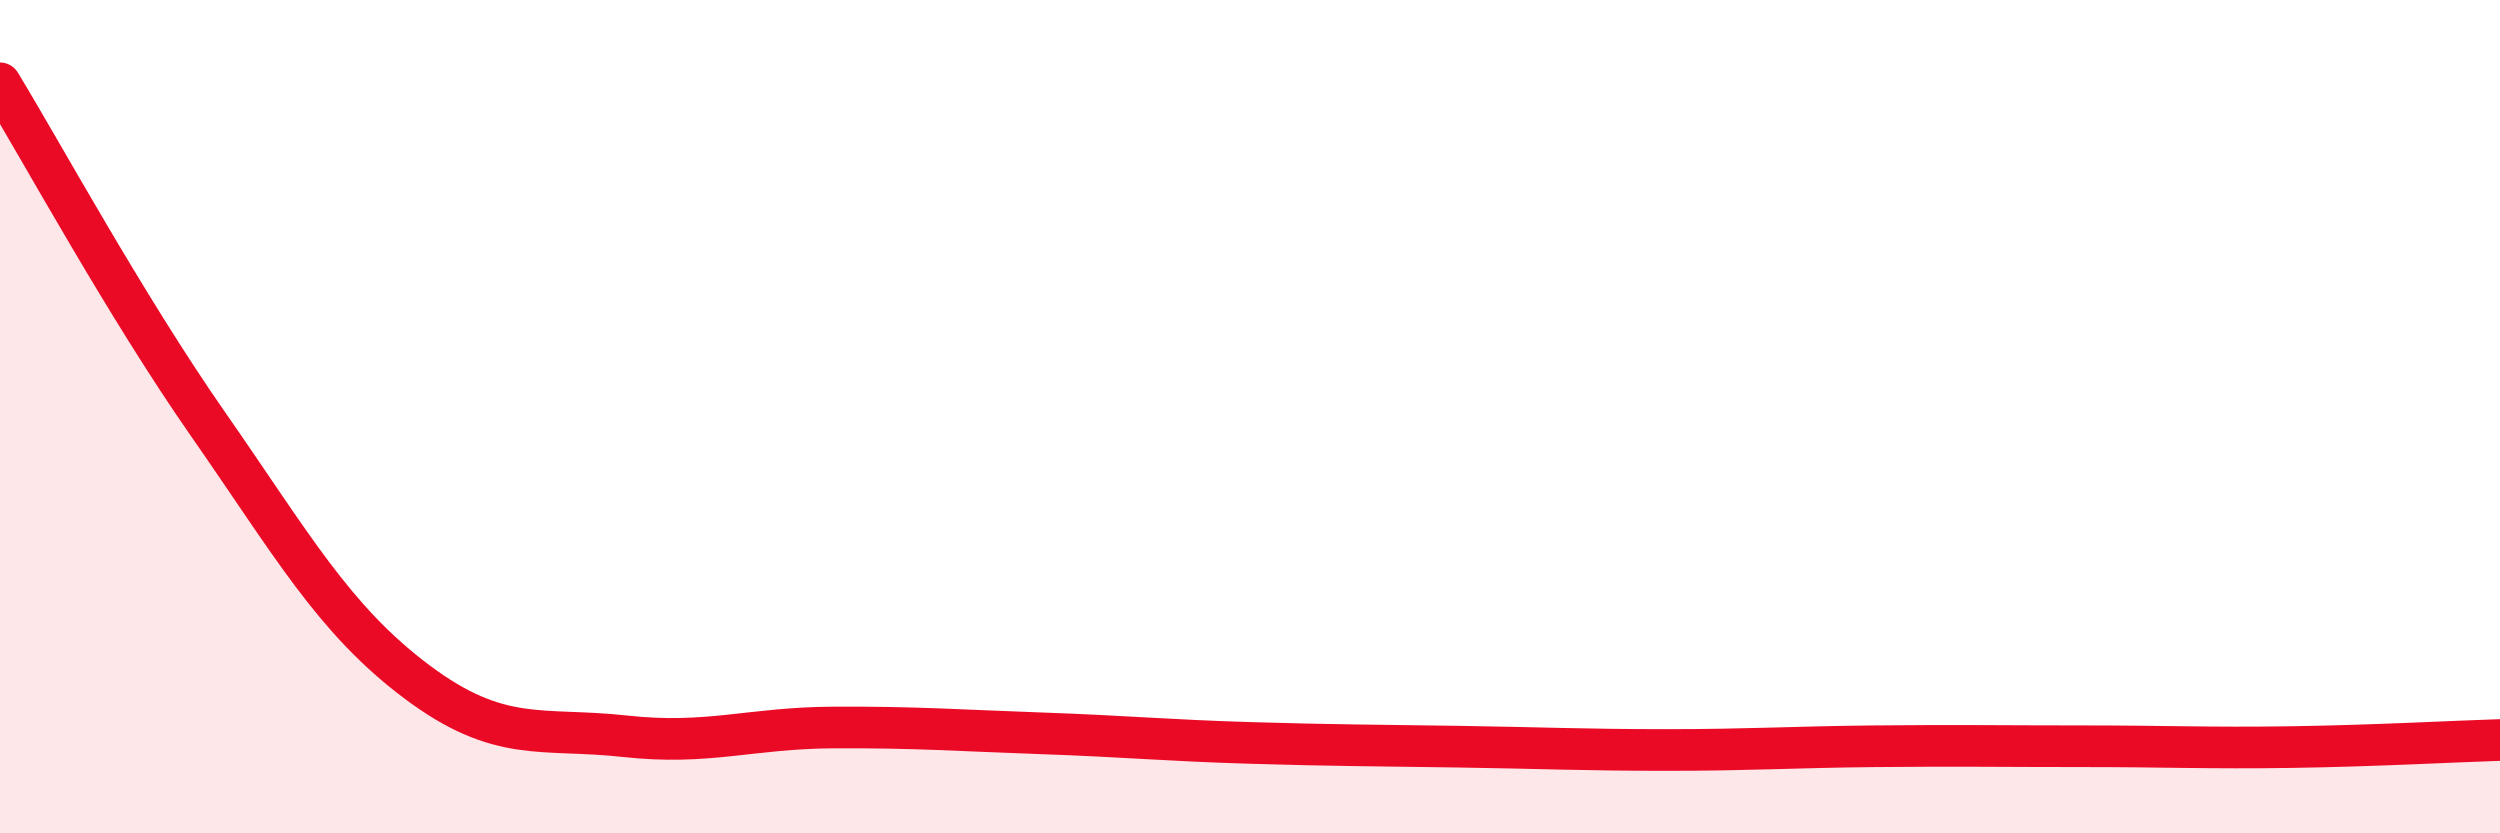 
    <svg width="60" height="20" viewBox="0 0 60 20" xmlns="http://www.w3.org/2000/svg">
      <path
        d="M 0,2 C 1,3.64 3,7.32 5,10.19 C 7,13.06 8,14.86 10,16.36 C 12,17.86 13,17.45 15,17.67 C 17,17.89 18,17.47 20,17.46 C 22,17.45 23,17.53 25,17.6 C 27,17.67 28,17.77 30,17.83 C 32,17.89 33,17.89 35,17.92 C 37,17.95 38,18 40,18 C 42,18 43,17.93 45,17.91 C 47,17.89 48,17.91 50,17.91 C 52,17.91 53,17.96 55,17.93 C 57,17.9 59,17.79 60,17.76L60 20L0 20Z"
        fill="#EB0A25"
        opacity="0.1"
        stroke-linecap="round"
        stroke-linejoin="round"
      />
      <path
        d="M 0,2 C 1,3.64 3,7.32 5,10.19 C 7,13.06 8,14.86 10,16.36 C 12,17.86 13,17.45 15,17.67 C 17,17.89 18,17.47 20,17.46 C 22,17.45 23,17.53 25,17.6 C 27,17.67 28,17.77 30,17.83 C 32,17.89 33,17.89 35,17.92 C 37,17.95 38,18 40,18 C 42,18 43,17.93 45,17.91 C 47,17.89 48,17.91 50,17.91 C 52,17.91 53,17.96 55,17.93 C 57,17.9 59,17.79 60,17.76"
        stroke="#EB0A25"
        stroke-width="1"
        fill="none"
        stroke-linecap="round"
        stroke-linejoin="round"
      />
    </svg>
  